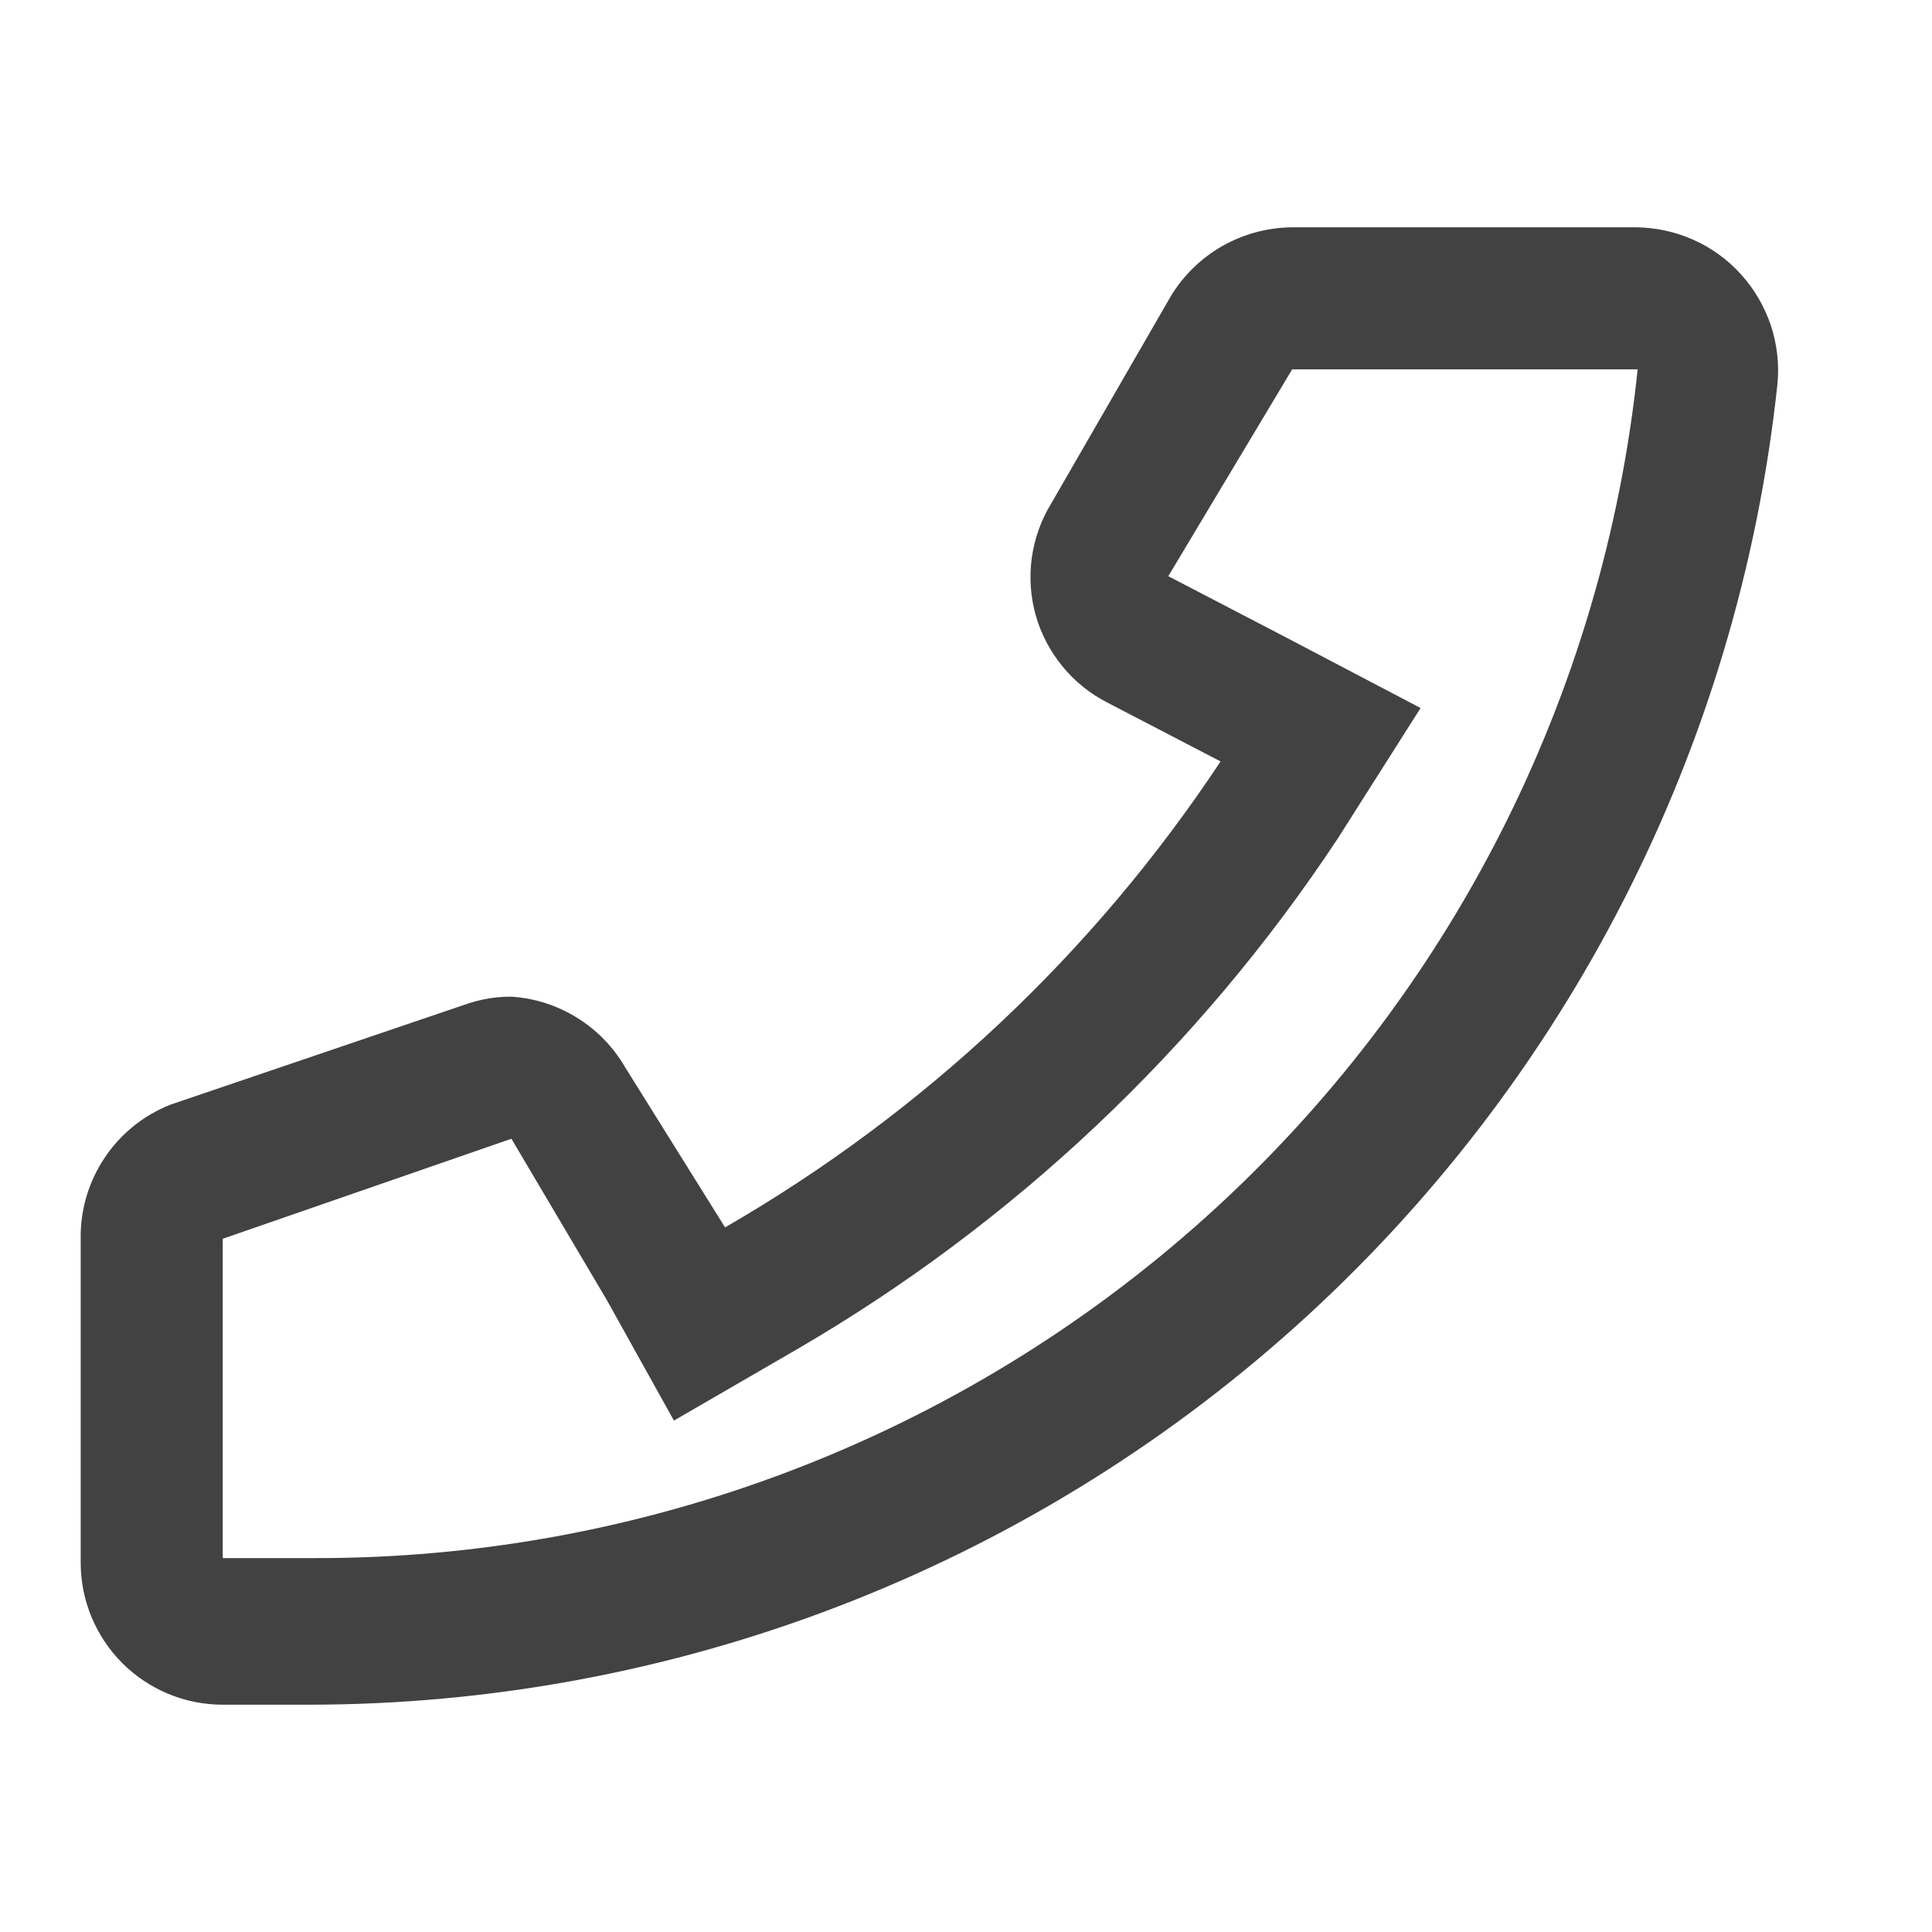 <svg xmlns="http://www.w3.org/2000/svg" width="17" height="17" viewBox="0 0 17 17" fill="none"><g clip-path="url(#clip0_1_86)"><path d="M11.41 3.25H14.41C14.11 6.121 12.756 8.779 10.61 10.71C8.447 12.655 5.638 13.724 2.73 13.71H1.96V10.9L4.5 10.02L5.34 11.44L5.93 12.5L7 11.88C8.916 10.768 10.548 9.228 11.77 7.38L12.5 6.23L11.28 5.59L10.28 5.07L11.37 3.25M11.37 2C11.154 2.002 10.943 2.059 10.755 2.165C10.568 2.272 10.411 2.425 10.3 2.61L9.25 4.43C9.161 4.575 9.103 4.738 9.079 4.907C9.056 5.076 9.067 5.248 9.113 5.412C9.159 5.576 9.239 5.729 9.347 5.861C9.454 5.993 9.588 6.102 9.74 6.18L10.74 6.7C9.624 8.386 8.131 9.789 6.38 10.8L5.5 9.39C5.397 9.213 5.252 9.063 5.077 8.955C4.903 8.847 4.705 8.783 4.5 8.77C4.36 8.769 4.222 8.793 4.09 8.84L1.5 9.72C1.264 9.813 1.062 9.976 0.921 10.187C0.78 10.398 0.706 10.646 0.71 10.9V13.75C0.71 14.082 0.842 14.399 1.076 14.634C1.31 14.868 1.628 15 1.96 15H2.71C5.919 15.001 9.016 13.814 11.403 11.669C13.79 9.524 15.299 6.571 15.64 3.38C15.657 3.206 15.637 3.03 15.582 2.863C15.526 2.697 15.437 2.544 15.319 2.414C15.202 2.284 15.059 2.18 14.898 2.109C14.738 2.038 14.565 2.001 14.39 2H11.37Z" fill="#424242"></path></g><defs><clipPath id="clip0_1_86"><rect width="16" height="16" fill="white" transform="translate(0.5 0.5)"></rect></clipPath></defs></svg>